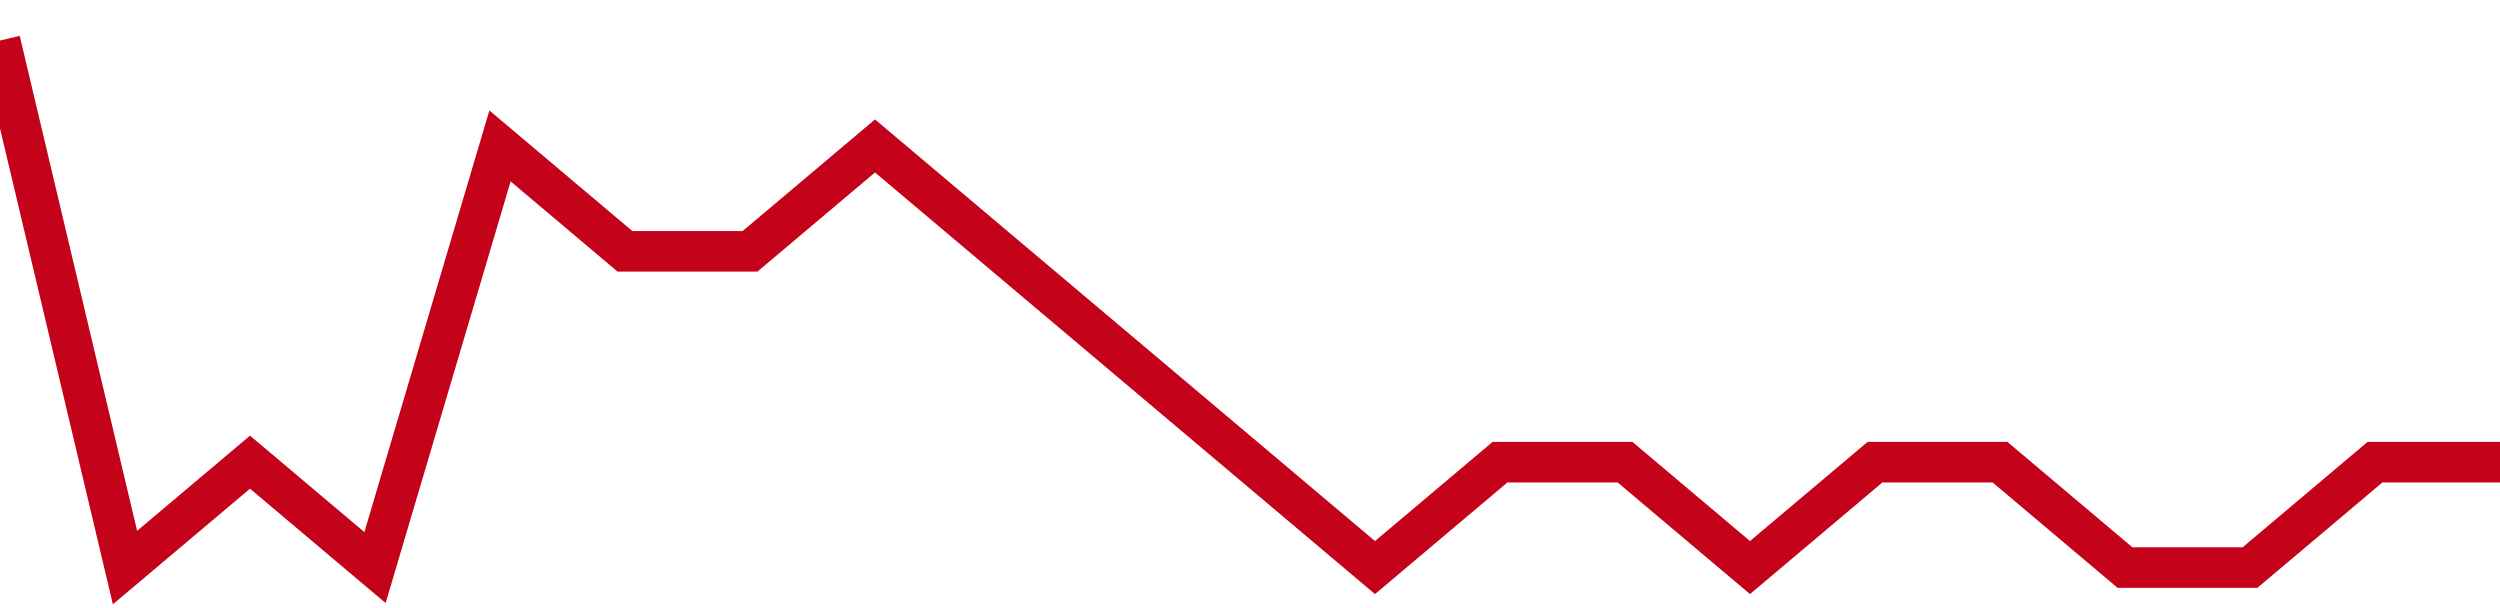 <!-- Generated with https://github.com/jxxe/sparkline/ --><svg viewBox="0 0 185 45" class="sparkline" xmlns="http://www.w3.org/2000/svg"><path class="sparkline--fill" d="M 0 3 L 0 3 L 9.25 42 L 18.5 34.2 L 27.75 42 L 37 10.8 L 46.25 18.6 L 55.5 18.6 L 64.75 10.8 L 74 18.6 L 83.25 26.4 L 92.5 34.2 L 101.75 42 L 111 34.2 L 120.25 34.2 L 129.5 42 L 138.75 34.2 L 148 34.2 L 157.25 42 L 166.5 42 L 175.75 34.2 L 185 34.2 V 45 L 0 45 Z" stroke="none" fill="none" ></path><path class="sparkline--line" d="M 0 3 L 0 3 L 9.25 42 L 18.5 34.2 L 27.75 42 L 37 10.8 L 46.25 18.6 L 55.5 18.6 L 64.75 10.8 L 74 18.6 L 83.25 26.4 L 92.5 34.2 L 101.75 42 L 111 34.2 L 120.25 34.2 L 129.5 42 L 138.75 34.2 L 148 34.2 L 157.25 42 L 166.5 42 L 175.75 34.2 L 185 34.2" fill="none" stroke-width="3" stroke="#C4021A" ></path></svg>